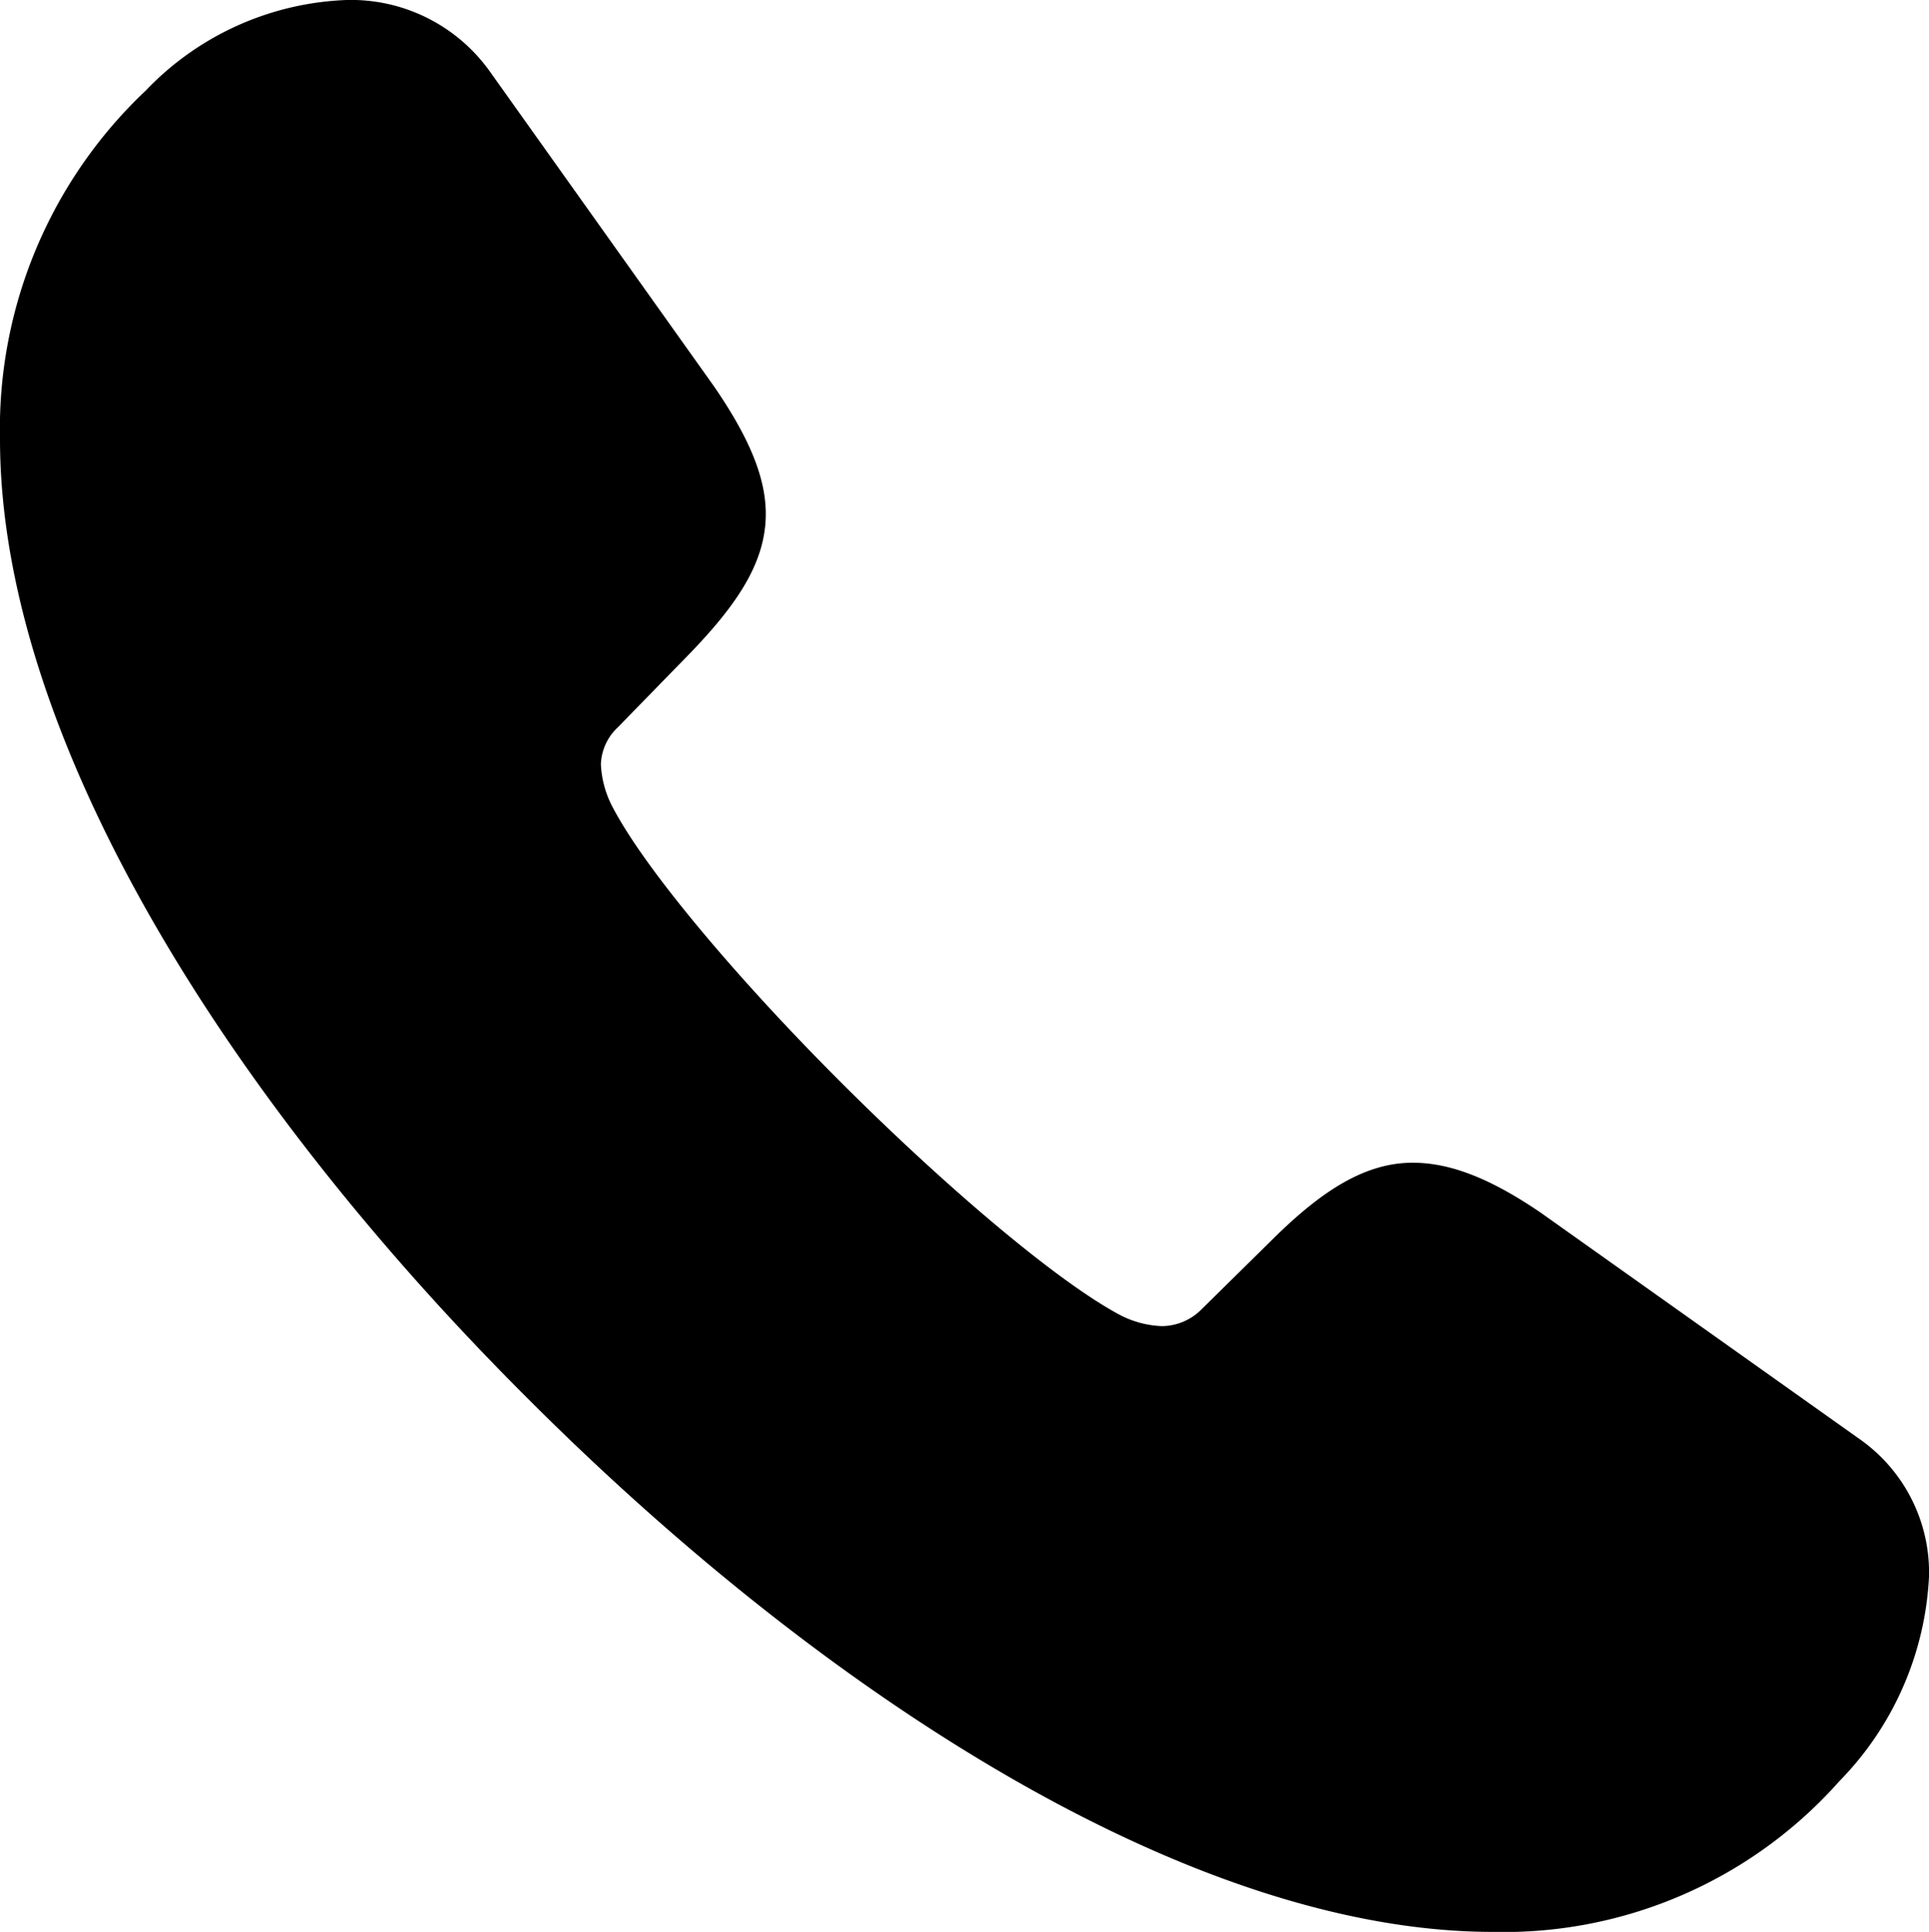 <svg xmlns="http://www.w3.org/2000/svg" viewBox="0 0 90.53 90.67"><title>Regular-M</title><g id="Layer_2" data-name="Layer 2"><g id="Layer_1-2" data-name="Layer 1"><g id="Regular-M"><path d="M24.8,65.67c14.12,14.12,31.25,25,45.27,25a21.05,21.05,0,0,0,16.26-7.08A14.74,14.74,0,0,0,90.53,74a7.64,7.64,0,0,0-3.23-6.44l-15-10.65c-2.29-1.56-4.19-2.34-6-2.34-2.2,0-4.2,1.27-6.45,3.47l-3.46,3.41a2.65,2.65,0,0,1-1.86.79,4.62,4.62,0,0,1-2-.54c-3-1.61-8.21-6.06-13-10.84s-9.23-10-10.79-13a4.73,4.73,0,0,1-.54-2A2.5,2.5,0,0,1,29,34.13l3.47-3.56c2.15-2.25,3.47-4.2,3.47-6.45,0-1.76-.83-3.66-2.44-6L23,3.37A8,8,0,0,0,16.26,0,13.73,13.73,0,0,0,6.84,4.25,21.83,21.83,0,0,0,0,20.61C0,34.62,10.69,51.61,24.8,65.67Z"/></g></g></g></svg>